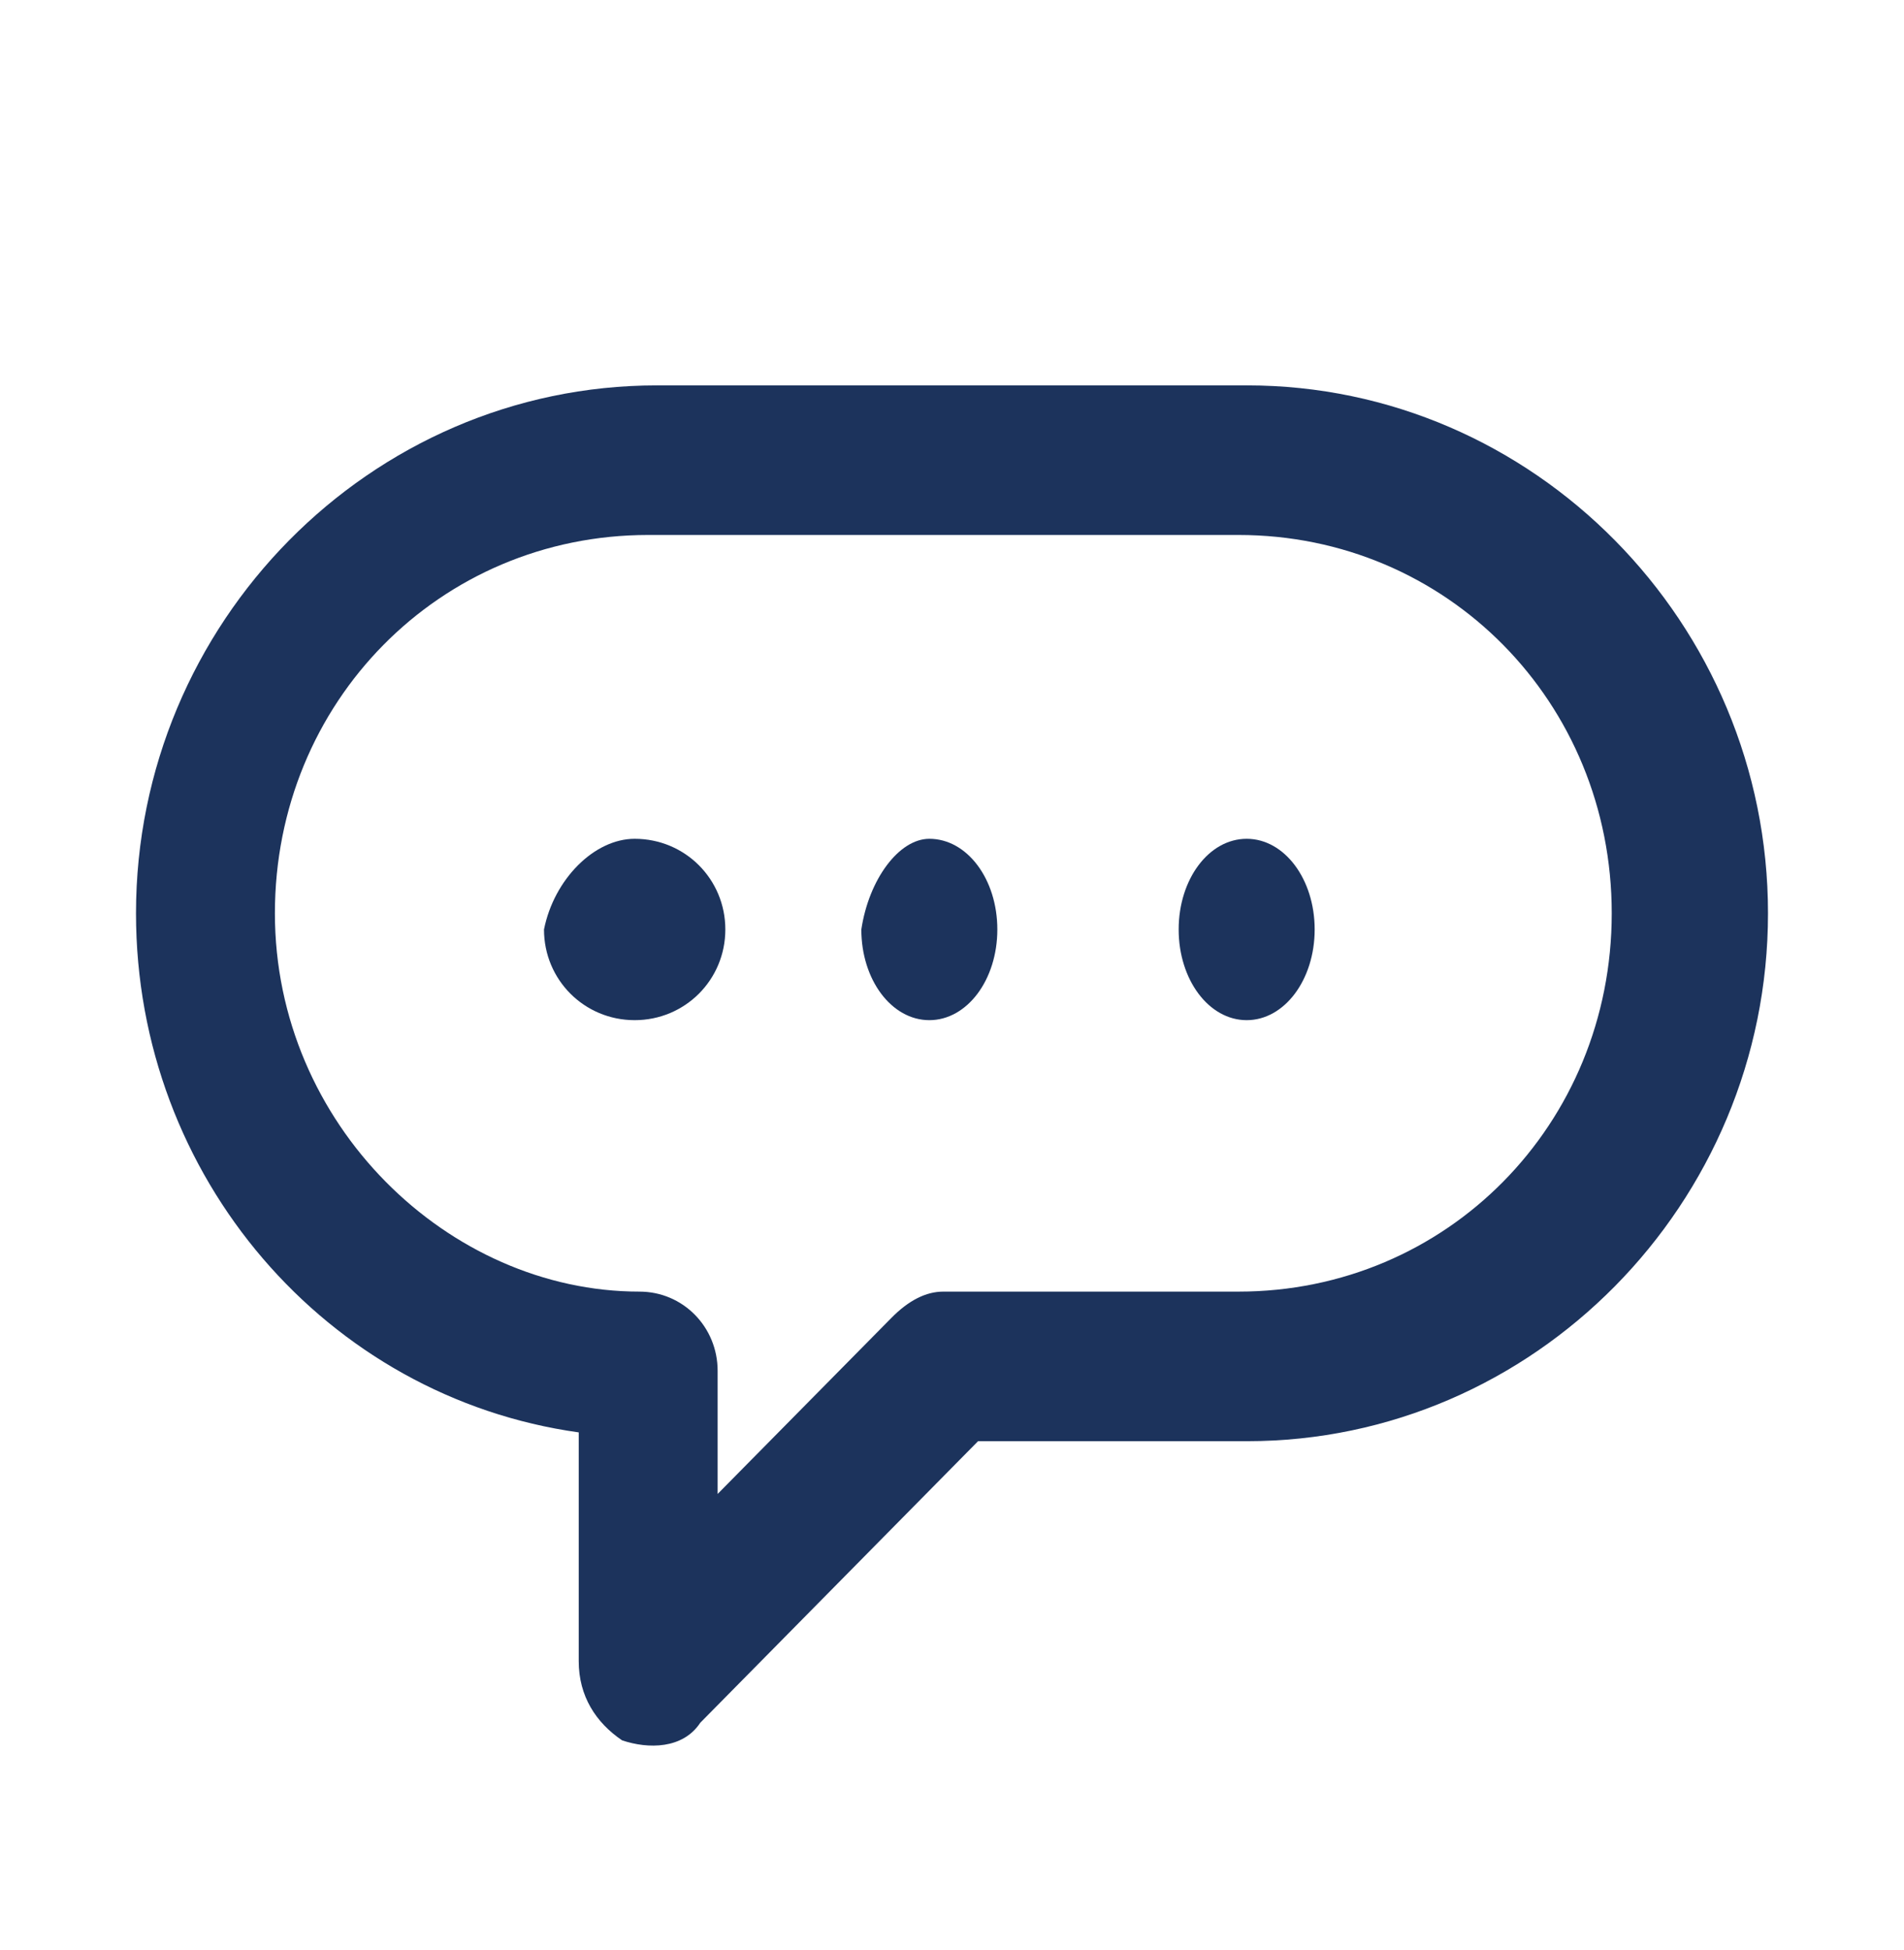 <svg width="42" height="43" viewBox="0 0 42 43" fill="none" xmlns="http://www.w3.org/2000/svg">
<path fill-rule="evenodd" clip-rule="evenodd" d="M15.447 37.996C15.064 38.578 14.298 38.578 13.723 38.384C13.149 37.996 12.766 37.414 12.766 36.638V31.592C7.213 30.816 3 25.965 3 20.143C3 13.739 8.17 8.5 14.489 8.5H27.511C33.83 8.5 39 13.739 39 20.143C39 26.547 33.83 31.786 27.511 31.786H21.575L15.447 37.996ZM14.298 11.799C9.702 11.799 6.064 15.486 6.064 20.143C6.064 24.8 9.894 28.487 14.106 28.487C15.064 28.487 15.83 29.264 15.83 30.234V32.95L19.66 29.07C20.043 28.681 20.425 28.487 20.808 28.487H27.319C31.915 28.487 35.553 24.8 35.553 20.143C35.553 15.486 31.915 11.799 27.319 11.799H14.298ZM16 20.5C16 19.389 15.111 18.5 14 18.5C13.111 18.5 12.222 19.389 12 20.5C12 21.611 12.889 22.5 14 22.5C15.111 22.5 16 21.611 16 20.5ZM22 20.5C22 19.389 21.333 18.5 20.5 18.5C19.833 18.5 19.167 19.389 19 20.5C19 21.611 19.667 22.5 20.5 22.5C21.333 22.5 22 21.611 22 20.5ZM27.5 18.5C28.333 18.5 29 19.389 29 20.5C29 21.611 28.333 22.5 27.5 22.5C26.667 22.5 26 21.611 26 20.5C26 19.389 26.667 18.5 27.5 18.5Z" fill="#1C335C"/>
</svg>
